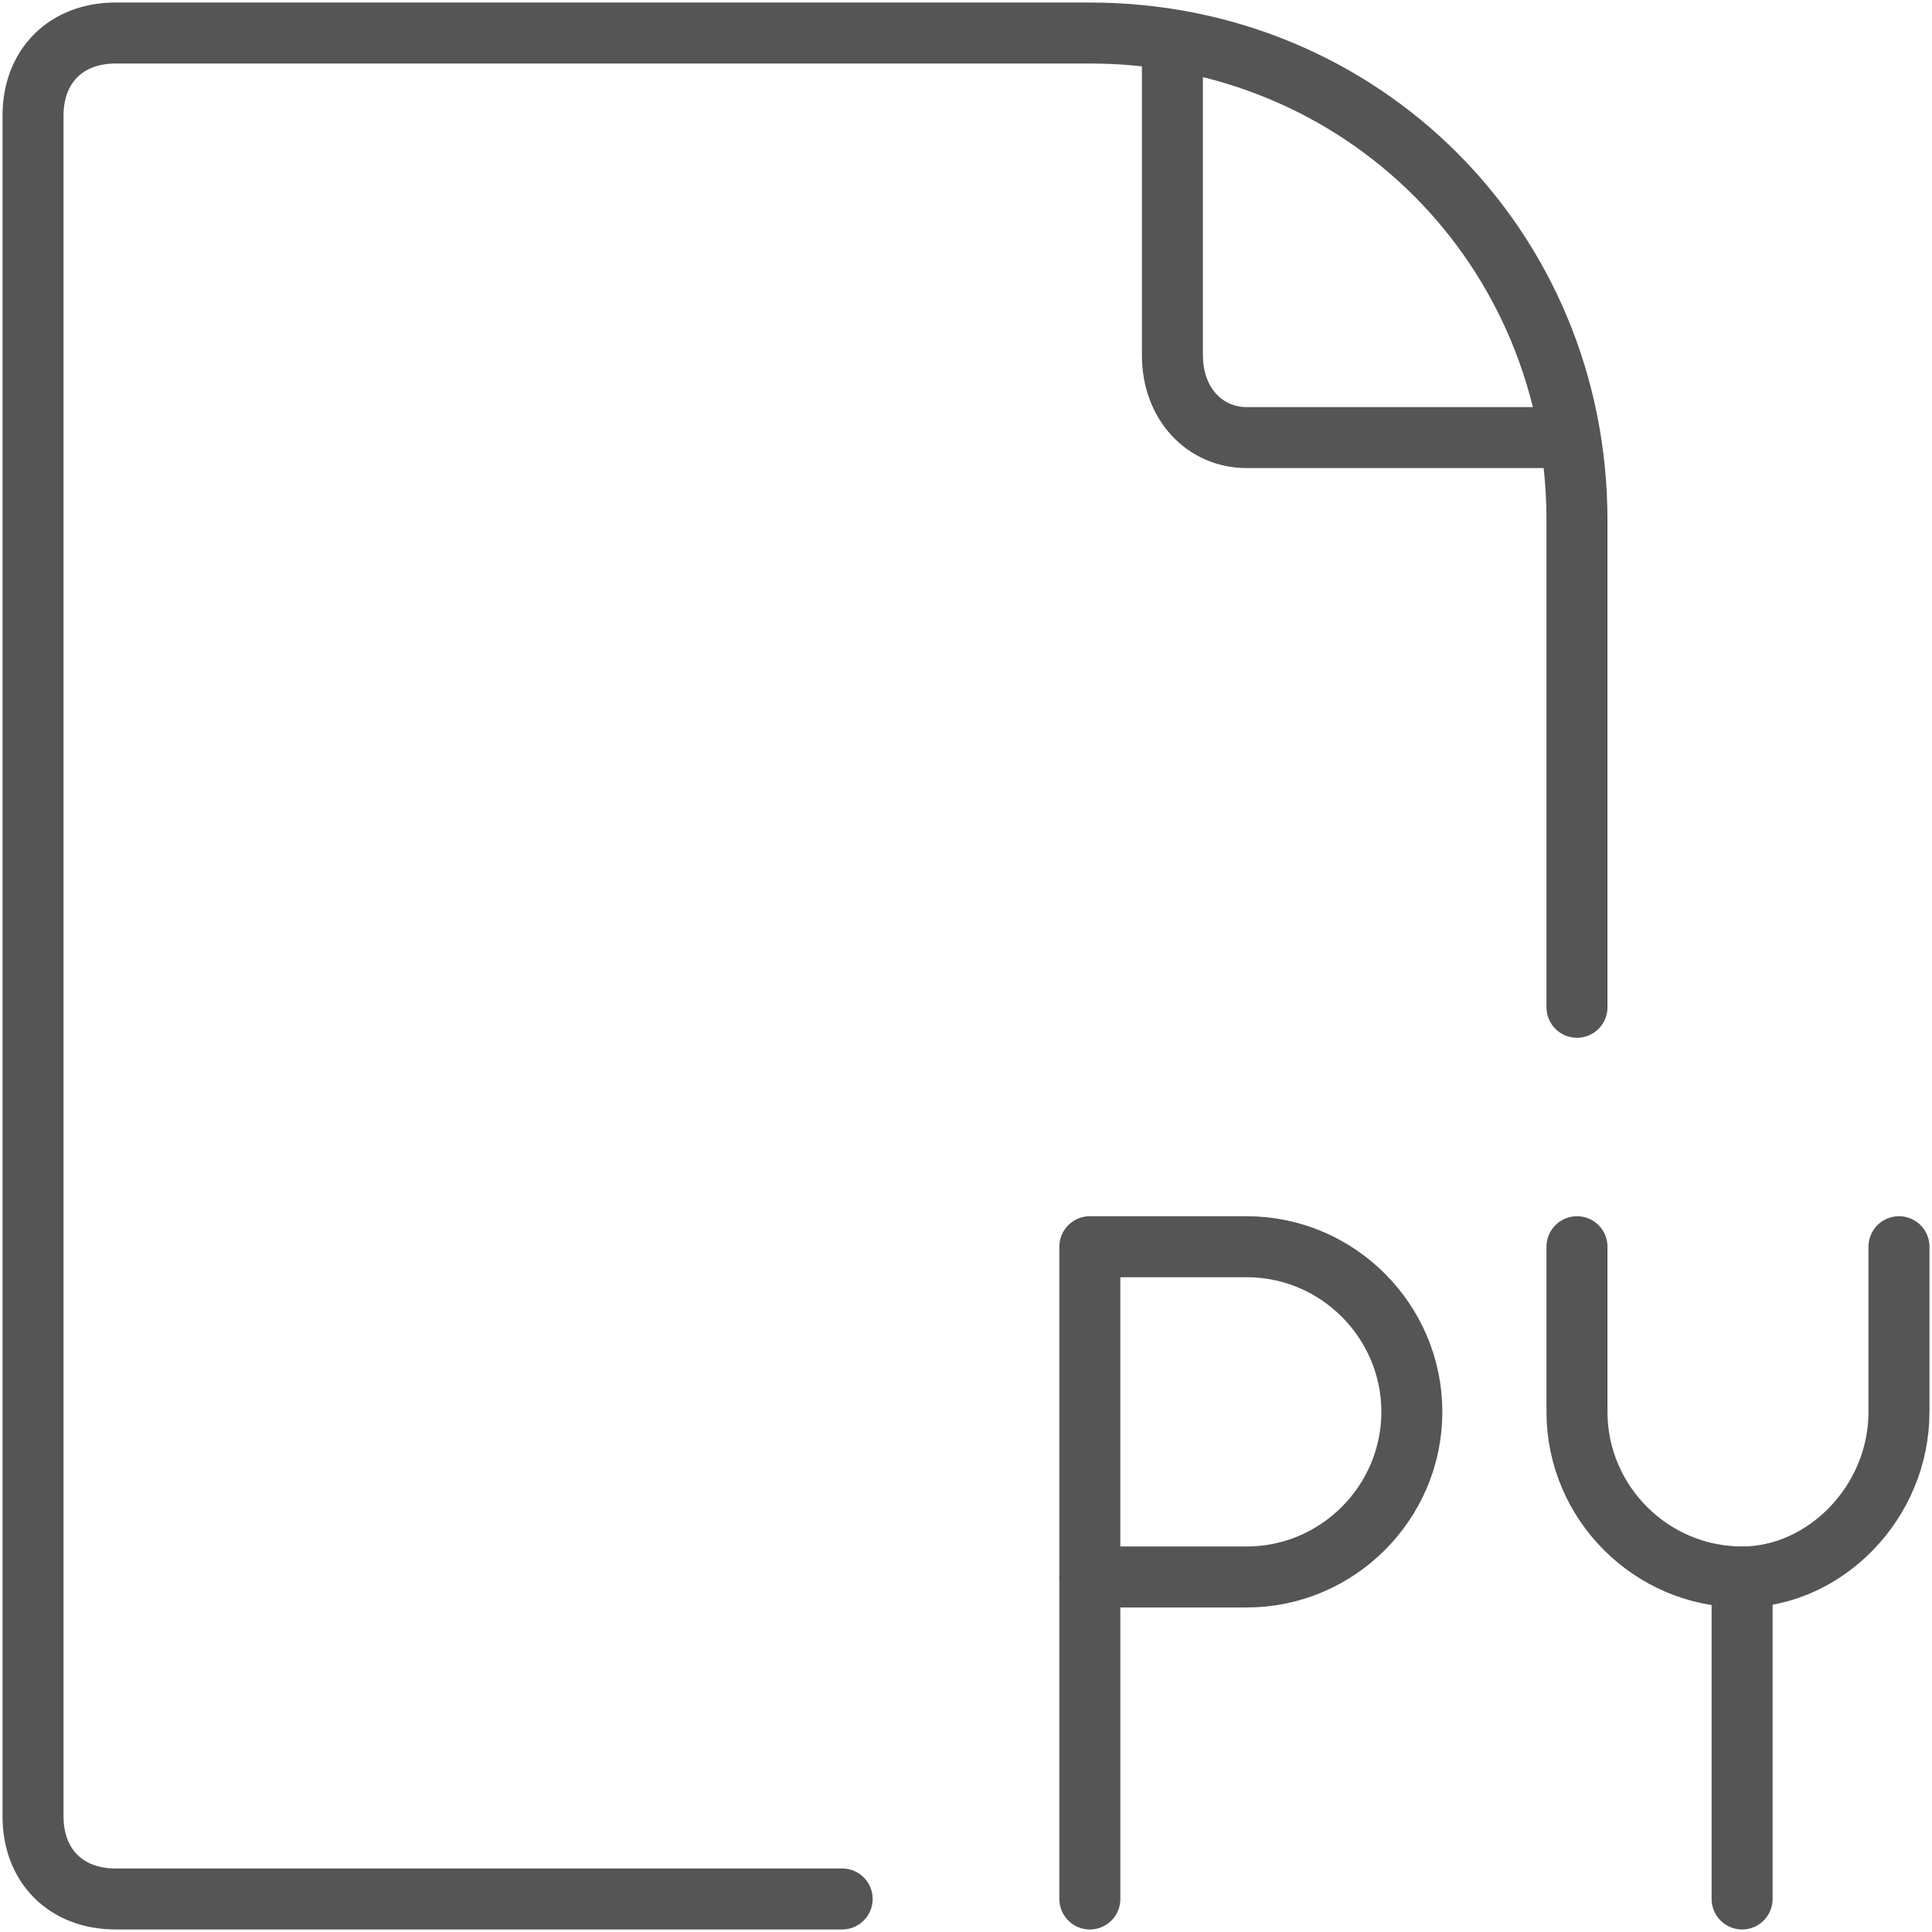 <?xml version="1.0" encoding="UTF-8"?>
<!DOCTYPE svg PUBLIC "-//W3C//DTD SVG 1.1//EN" "http://www.w3.org/Graphics/SVG/1.1/DTD/svg11.dtd">
<!-- Creator: CorelDRAW SE -->
<svg xmlns="http://www.w3.org/2000/svg" xml:space="preserve" width="253px" height="253px" version="1.1" style="shape-rendering:geometricPrecision; text-rendering:geometricPrecision; image-rendering:optimizeQuality; fill-rule:evenodd; clip-rule:evenodd"
viewBox="0 0 234 234"
 xmlns:xlink="http://www.w3.org/1999/xlink"
 xmlns:svgjs="http://svgjs.com/svgjs">
 <defs>
  <style type="text/css">
   <![CDATA[
    .str0 {stroke:#555555;stroke-width:7.387;stroke-linecap:round;stroke-linejoin:round}
    .fil0 {fill:none}
   ]]>
  </style>
 </defs>
 <g id="Ebene_x0020_1">
  <g id="streamline-icon-file-py-1_x0040_256x256.svg">
   <g>
    <path class="fil0 str0" d="M191 122l0 -59c0,-33 -26,-59 -59,-59 0,0 0,0 0,0l-118 0c-6,0 -10,4 -10,10l0 206c0,6 4,10 10,10l88 0"/>
    <path class="fil0 str0" d="M142 5l0 38c0,6 4,10 9,10l39 0"/>
    <path class="fil0 str0" d="M230 151l0 20c0,11 -9,20 -19,20 -11,0 -20,-9 -20,-20l0 -20"/>
    <line class="fil0 str0" x1="211" y1="191" x2="211" y2= "230" />
    <path class="fil0 str0" d="M171 171c0,11 -9,20 -20,20l-19 0 0 -40 19 0c11,0 20,9 20,20z"/>
    <line class="fil0 str0" x1="132" y1="230" x2="132" y2= "191" />
   </g>
  </g>
 </g>
</svg>
